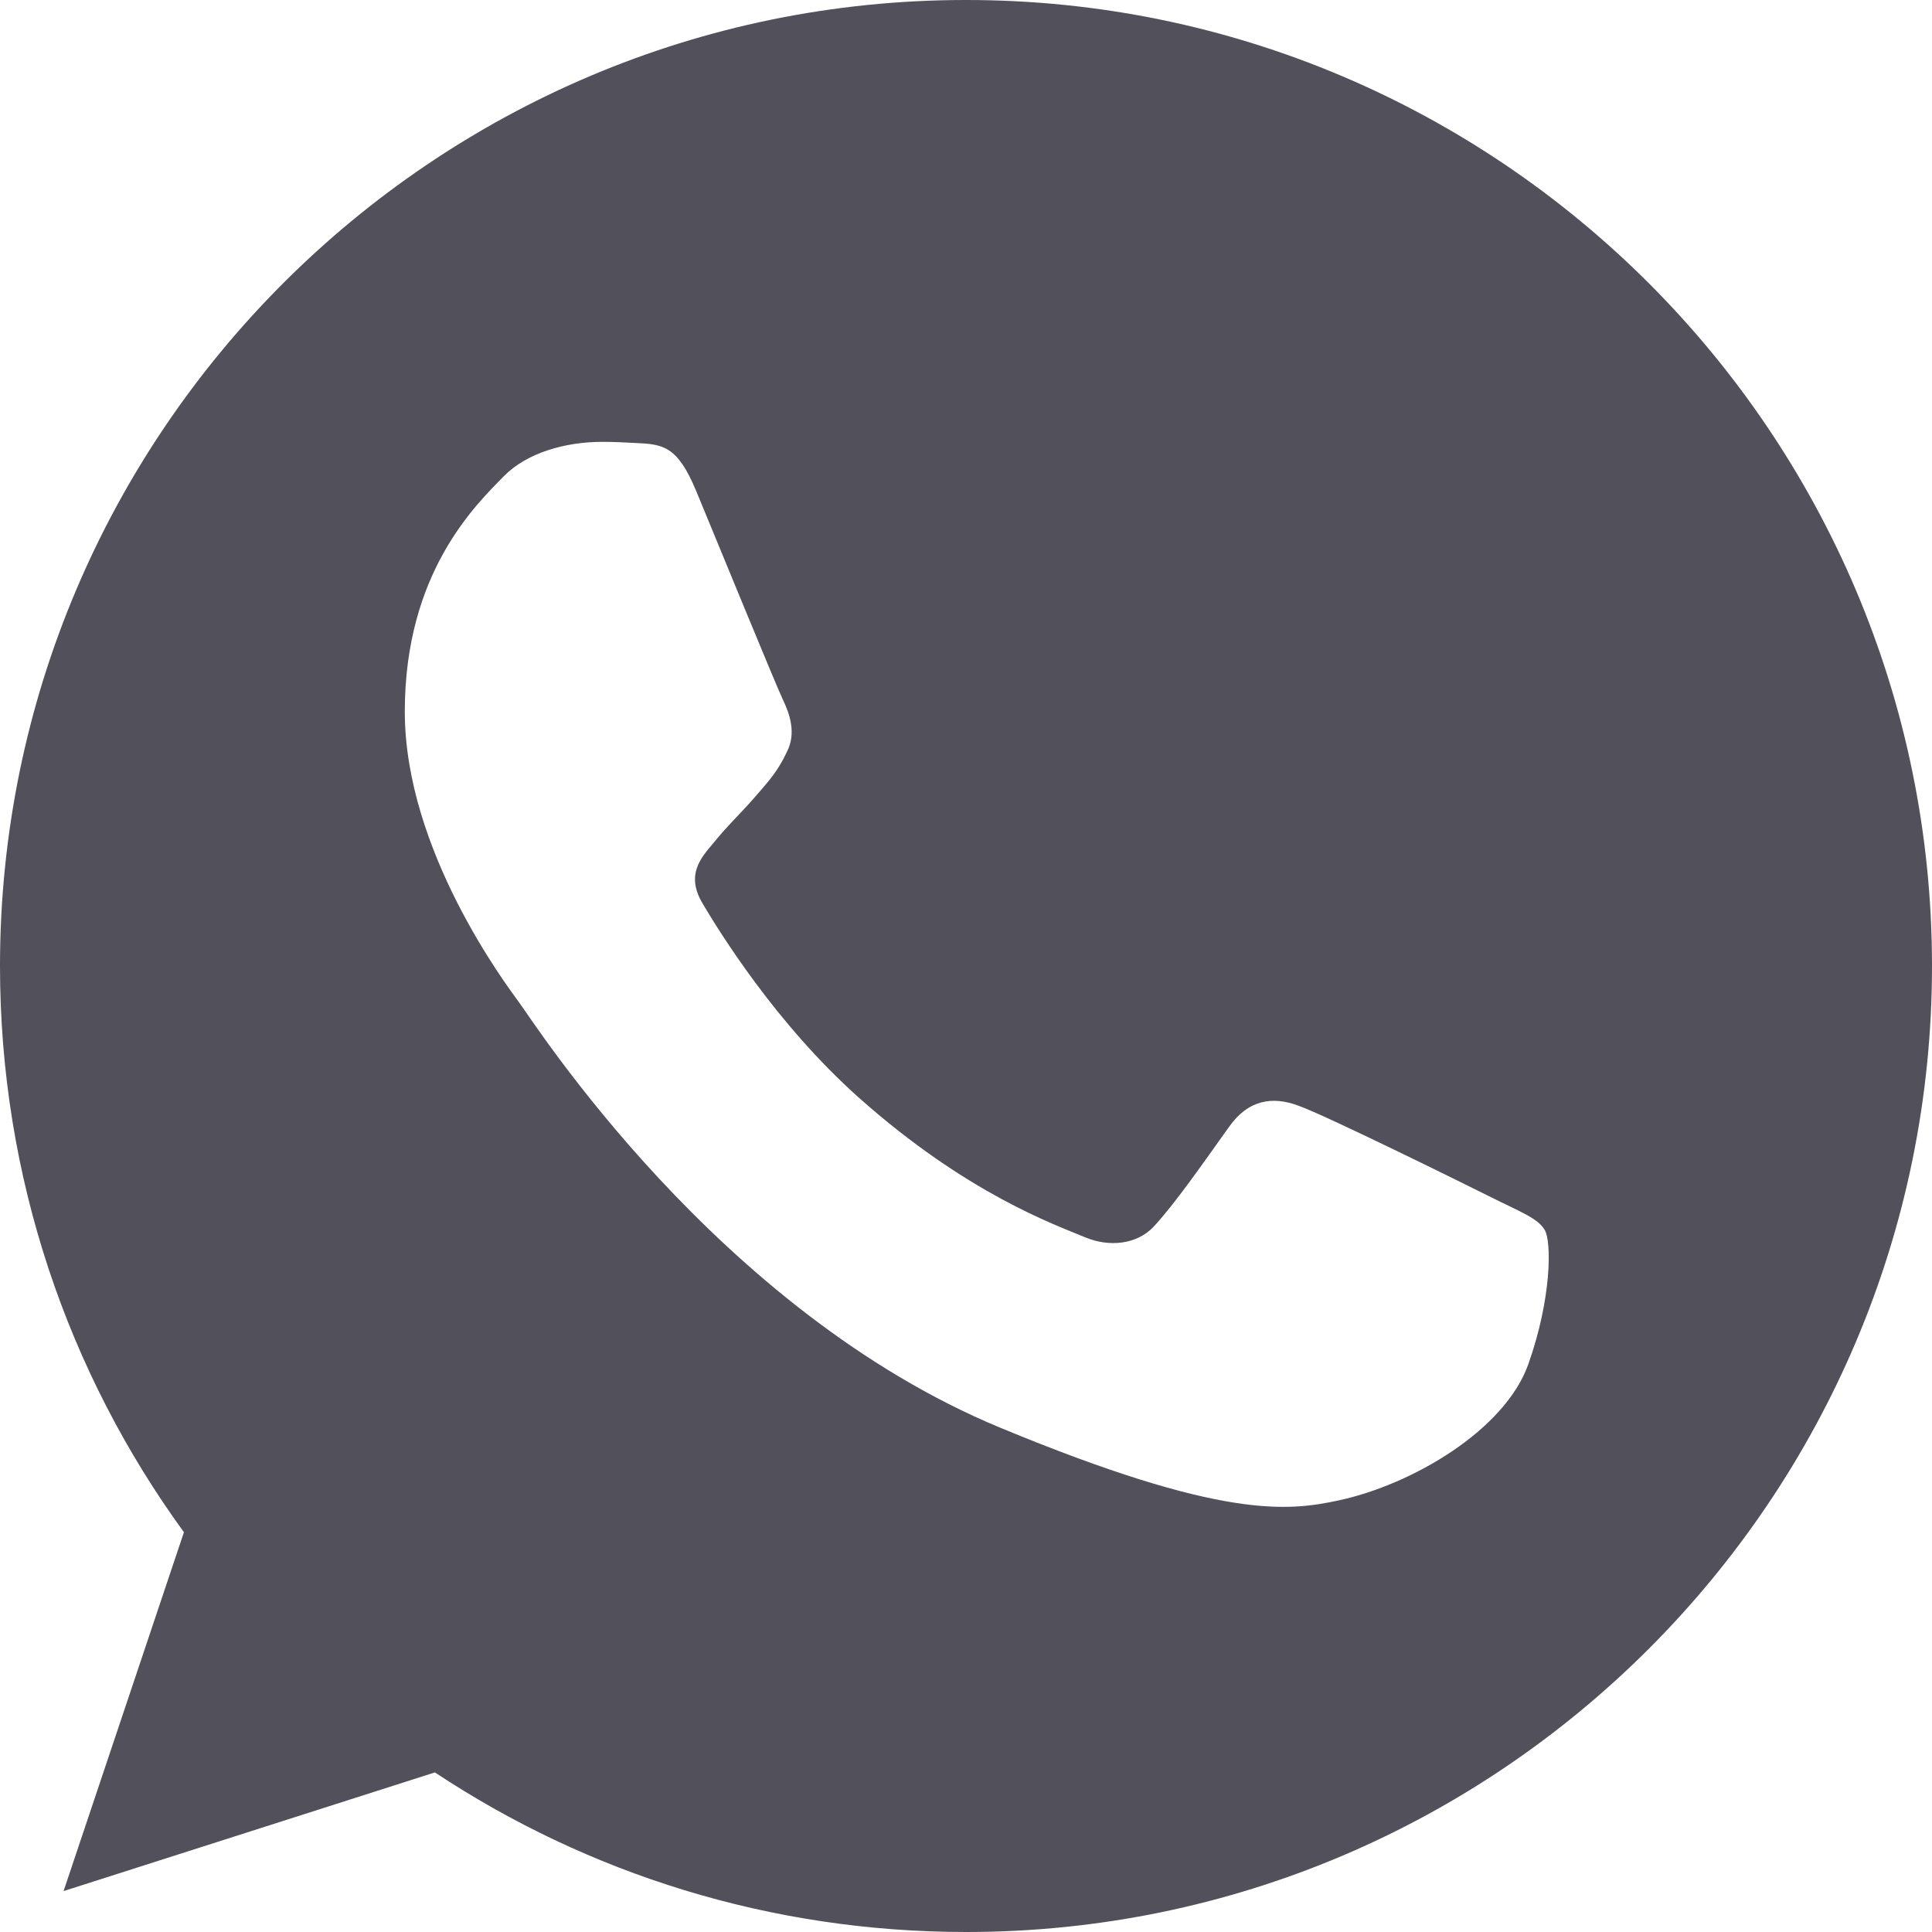 <?xml version="1.0" encoding="UTF-8"?> <svg xmlns="http://www.w3.org/2000/svg" width="40" height="40" viewBox="0 0 40 40" fill="none"><g clip-path="url(#clip0_461_1117)"><path fill-rule="evenodd" clip-rule="evenodd" d="M19.994 0C8.969 0 0 8.971 0 20C0 24.374 1.411 28.43 3.808 31.723L1.316 39.153L9.004 36.696C12.165 38.789 15.939 40 20.006 40C31.031 40 40 31.029 40 20C40 8.971 31.031 0 20.006 0L19.994 0ZM14.411 10.159C14.023 9.23 13.729 9.195 13.142 9.171C12.941 9.16 12.719 9.148 12.471 9.148C11.707 9.148 10.908 9.371 10.426 9.865C9.838 10.465 8.381 11.864 8.381 14.733C8.381 17.602 10.473 20.377 10.755 20.765C11.049 21.152 14.834 27.125 20.711 29.56C25.307 31.464 26.671 31.288 27.717 31.064C29.245 30.735 31.161 29.606 31.643 28.242C32.125 26.878 32.125 25.714 31.983 25.467C31.843 25.221 31.454 25.08 30.867 24.785C30.279 24.491 27.423 23.081 26.882 22.892C26.353 22.693 25.848 22.763 25.448 23.328C24.884 24.116 24.332 24.915 23.885 25.397C23.532 25.773 22.956 25.82 22.474 25.62C21.828 25.35 20.018 24.715 17.784 22.728C16.056 21.188 14.881 19.271 14.54 18.695C14.199 18.108 14.505 17.766 14.775 17.449C15.069 17.084 15.351 16.826 15.645 16.485C15.939 16.144 16.103 15.967 16.291 15.568C16.491 15.18 16.35 14.78 16.209 14.486C16.068 14.192 14.893 11.323 14.411 10.159Z" fill="#52505A"></path></g><defs><clipPath id="clip0_461_1117"><rect width="40" height="40" fill="white"></rect></clipPath></defs></svg> 